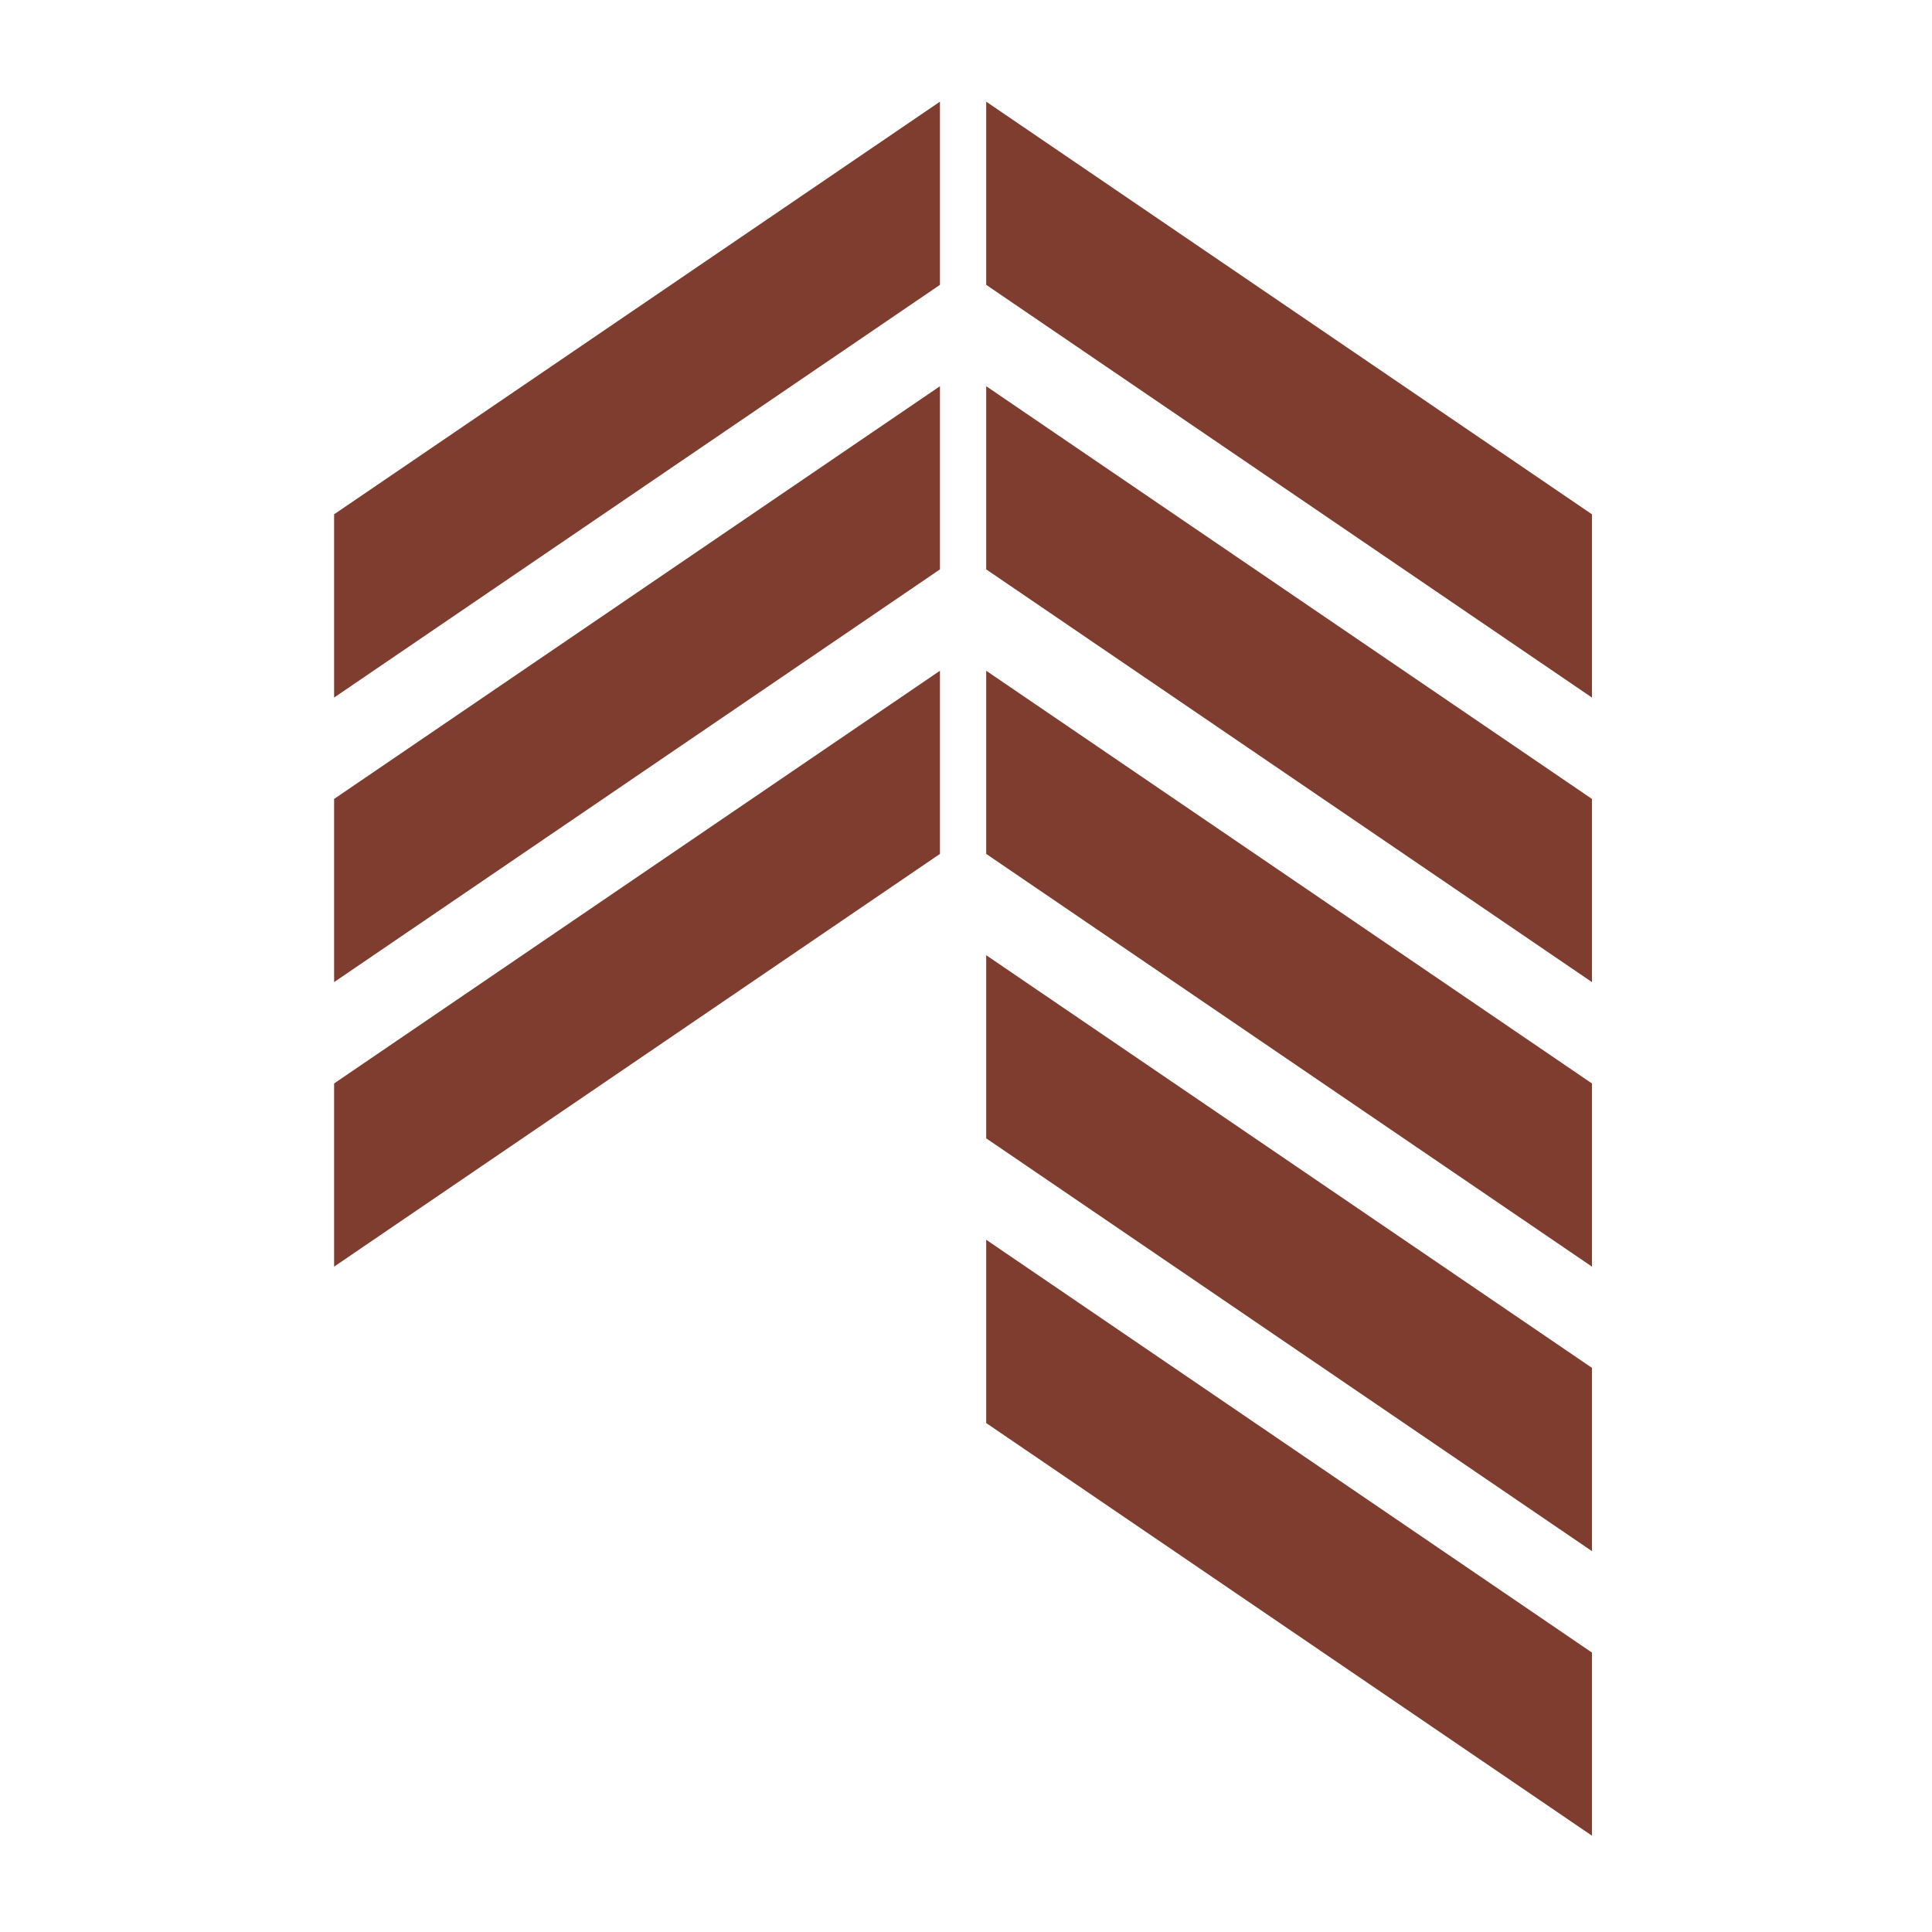 <svg xmlns="http://www.w3.org/2000/svg" xmlns:xlink="http://www.w3.org/1999/xlink" width="133" height="133" viewBox="0 0 133 133"><defs><clipPath id="clip-path"><rect id="Ret&#xE2;ngulo_1178" data-name="Ret&#xE2;ngulo 1178" width="133" height="133" transform="translate(5778 2687)" fill="#fff" opacity="0.56"></rect></clipPath></defs><g id="favicon" transform="translate(-5778 -2687)" clip-path="url(#clip-path)"><g id="Grupo_2430" data-name="Grupo 2430" transform="translate(6.847 -0.65)"><path id="Caminho_7765" data-name="Caminho 7765" d="M96.055,12.744,54.348,41.156V28.54L96.055.134Z" transform="translate(5739.805 2694.515)" fill="#7f3d2f"></path><path id="Caminho_7766" data-name="Caminho 7766" d="M96.055,15.831,54.348,44.243V31.633L96.055,3.221Z" transform="translate(5739.805 2711.016)" fill="#7f3d2f"></path><path id="Caminho_7767" data-name="Caminho 7767" d="M96.055,18.917,54.348,47.329V34.719L96.055,6.307Z" transform="translate(5739.805 2727.517)" fill="#7f3d2f"></path><path id="Caminho_7768" data-name="Caminho 7768" d="M61.422,12.744l41.7,28.412V28.54L61.422.134Z" transform="translate(5777.622 2694.515)" fill="#7f3d2f"></path><path id="Caminho_7769" data-name="Caminho 7769" d="M61.422,15.831l41.7,28.412V31.633L61.422,3.221Z" transform="translate(5777.622 2711.016)" fill="#7f3d2f"></path><path id="Caminho_7770" data-name="Caminho 7770" d="M61.422,18.917l41.7,28.412V34.719L61.422,6.307Z" transform="translate(5777.622 2727.517)" fill="#7f3d2f"></path><path id="Caminho_7771" data-name="Caminho 7771" d="M61.422,22l41.7,28.418V37.8L61.422,9.393Z" transform="translate(5777.622 2744.014)" fill="#7f3d2f"></path><path id="Caminho_7772" data-name="Caminho 7772" d="M61.422,25.1l41.7,28.406V40.9l-41.7-28.418Z" transform="translate(5777.622 2760.514)" fill="#7f3d2f"></path></g></g></svg>